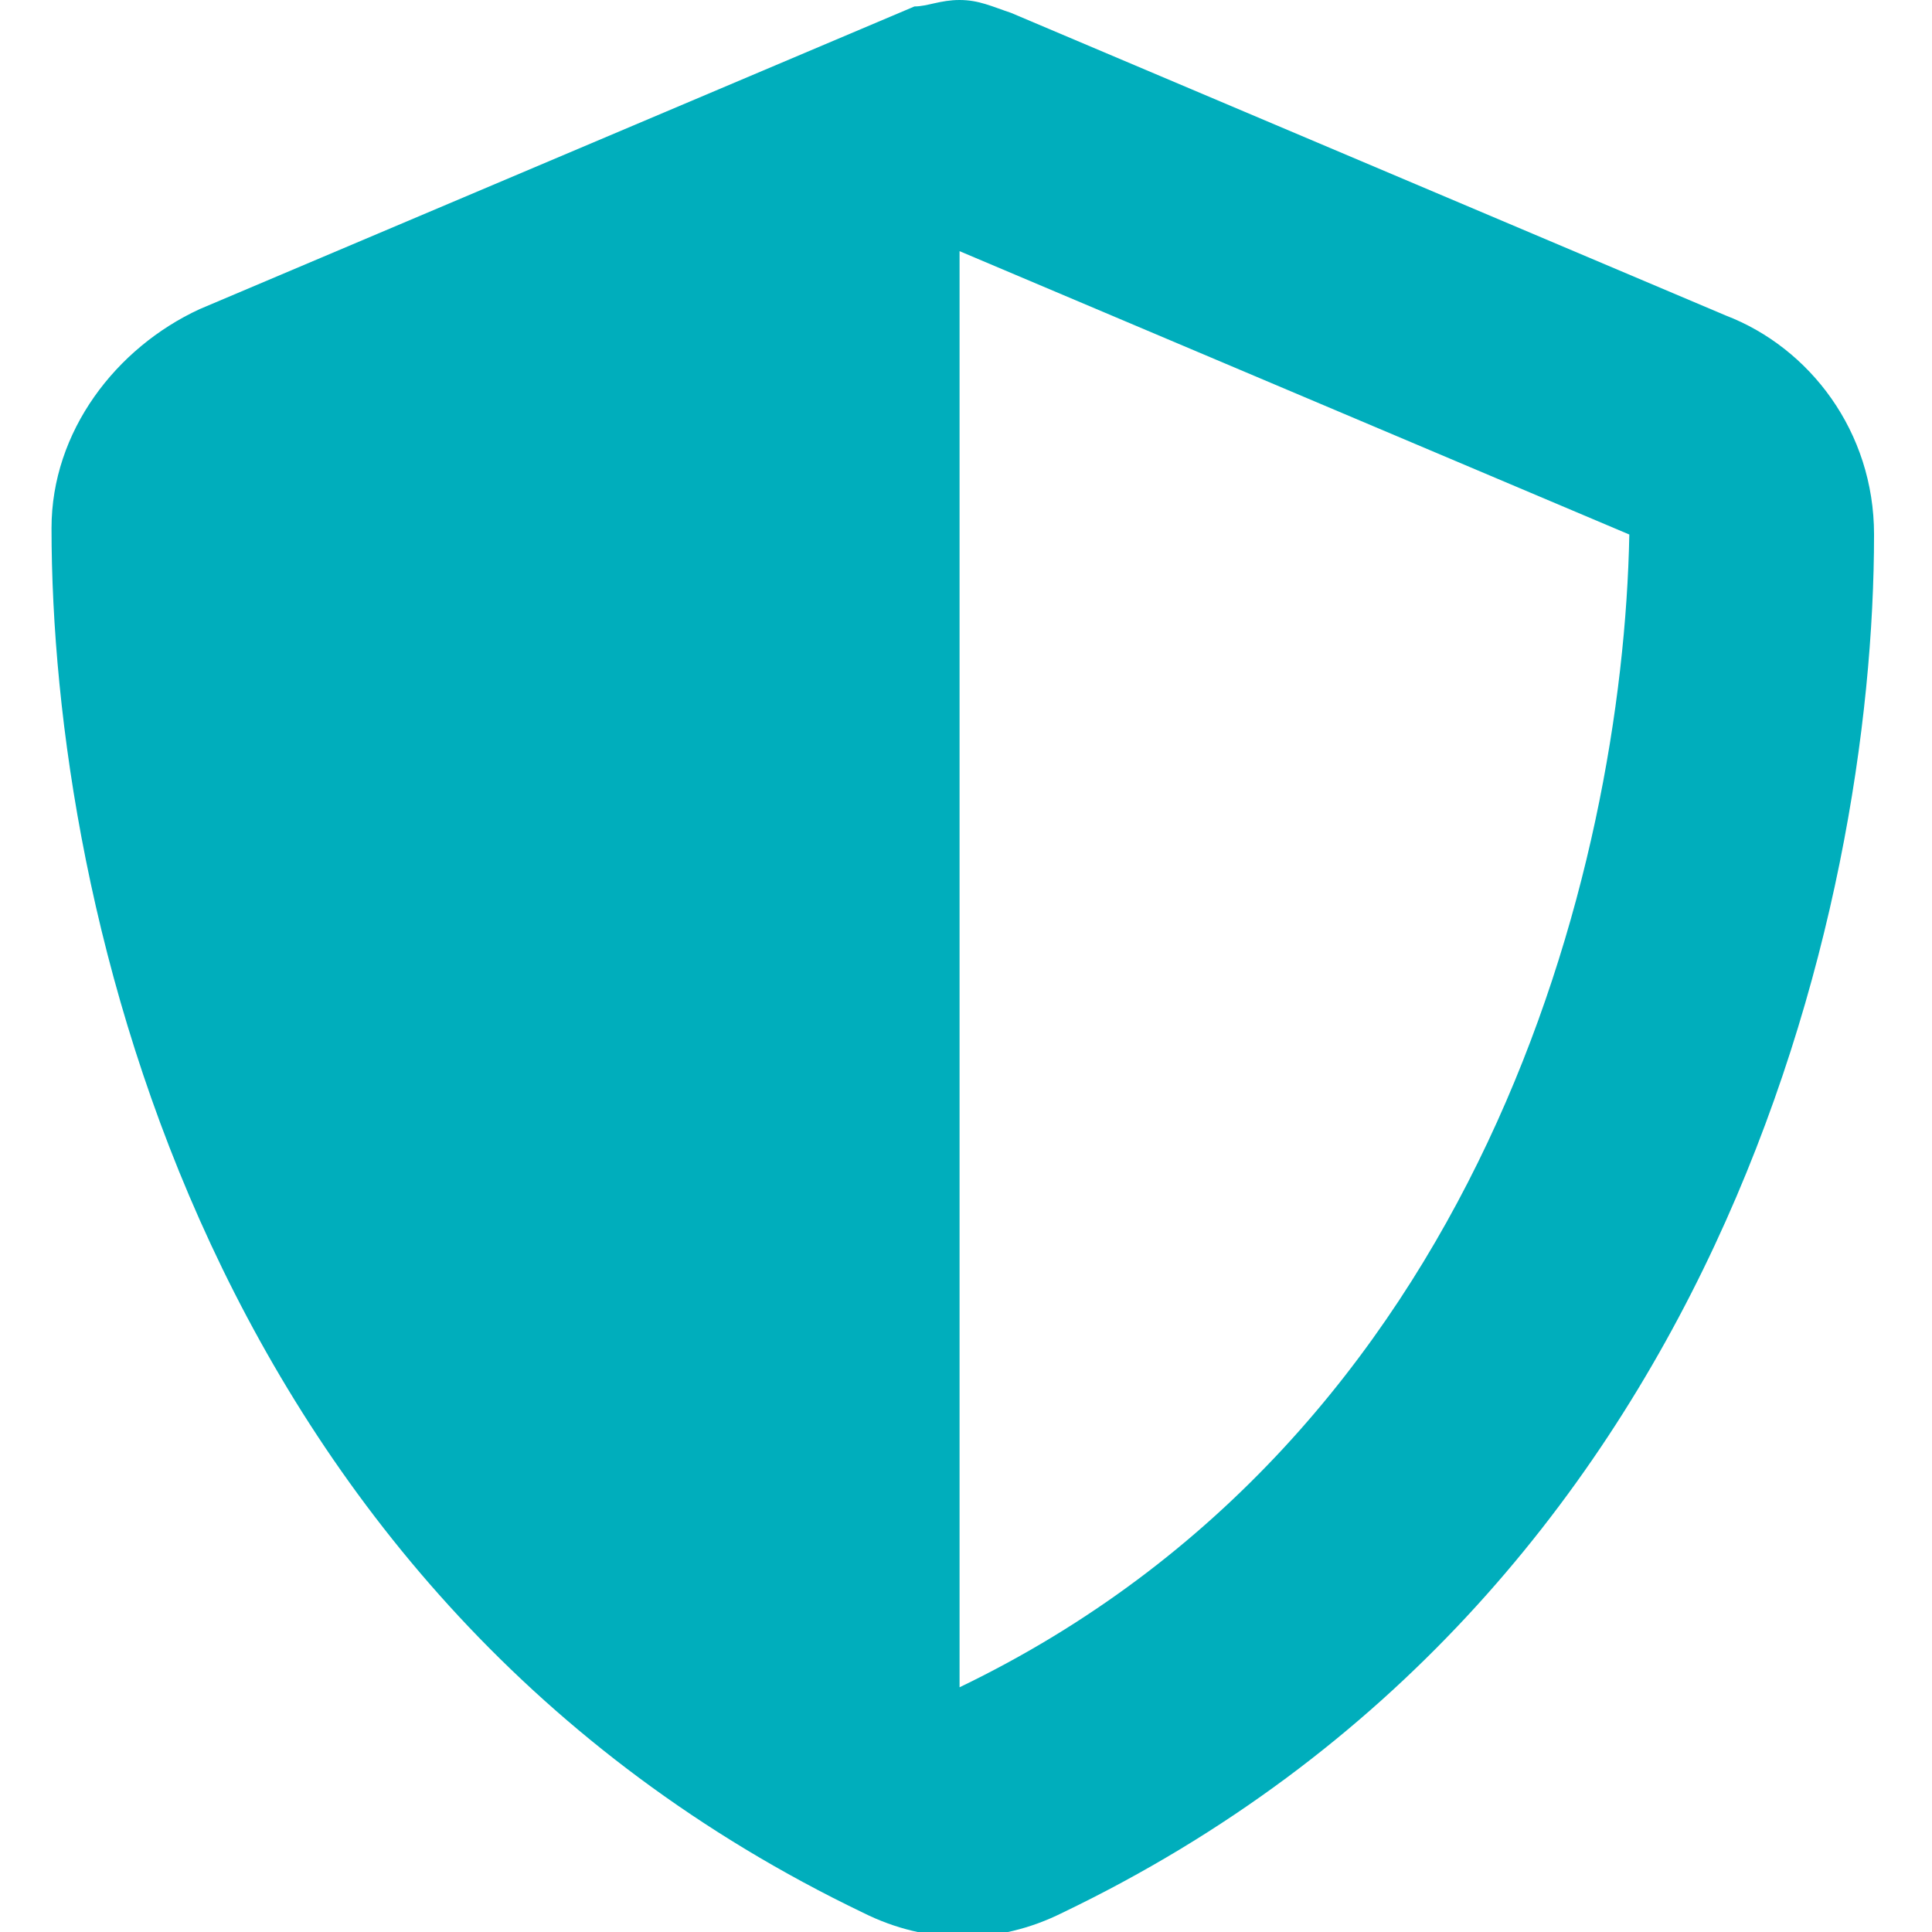 <svg xmlns="http://www.w3.org/2000/svg" xml:space="preserve" style="enable-background:new 0 0 30 30" viewBox="0 0 30 30"><path d="M14.9 0c.3 0 .5.1.8.2l11.1 4.7c1.3.5 2.3 1.8 2.3 3.4 0 5.8-2.4 16.5-12.6 21.4-1 .5-2.1.5-3.1 0C3.2 24.8.8 14.1.8 8.2c0-1.5 1-2.8 2.3-3.4L14.2.1c.2 0 .4-.1.7-.1zm0 3.9v22.3C23 22.3 25.2 13.5 25.3 8.3L14.9 3.9z" style="fill:#00aebc"/></svg>